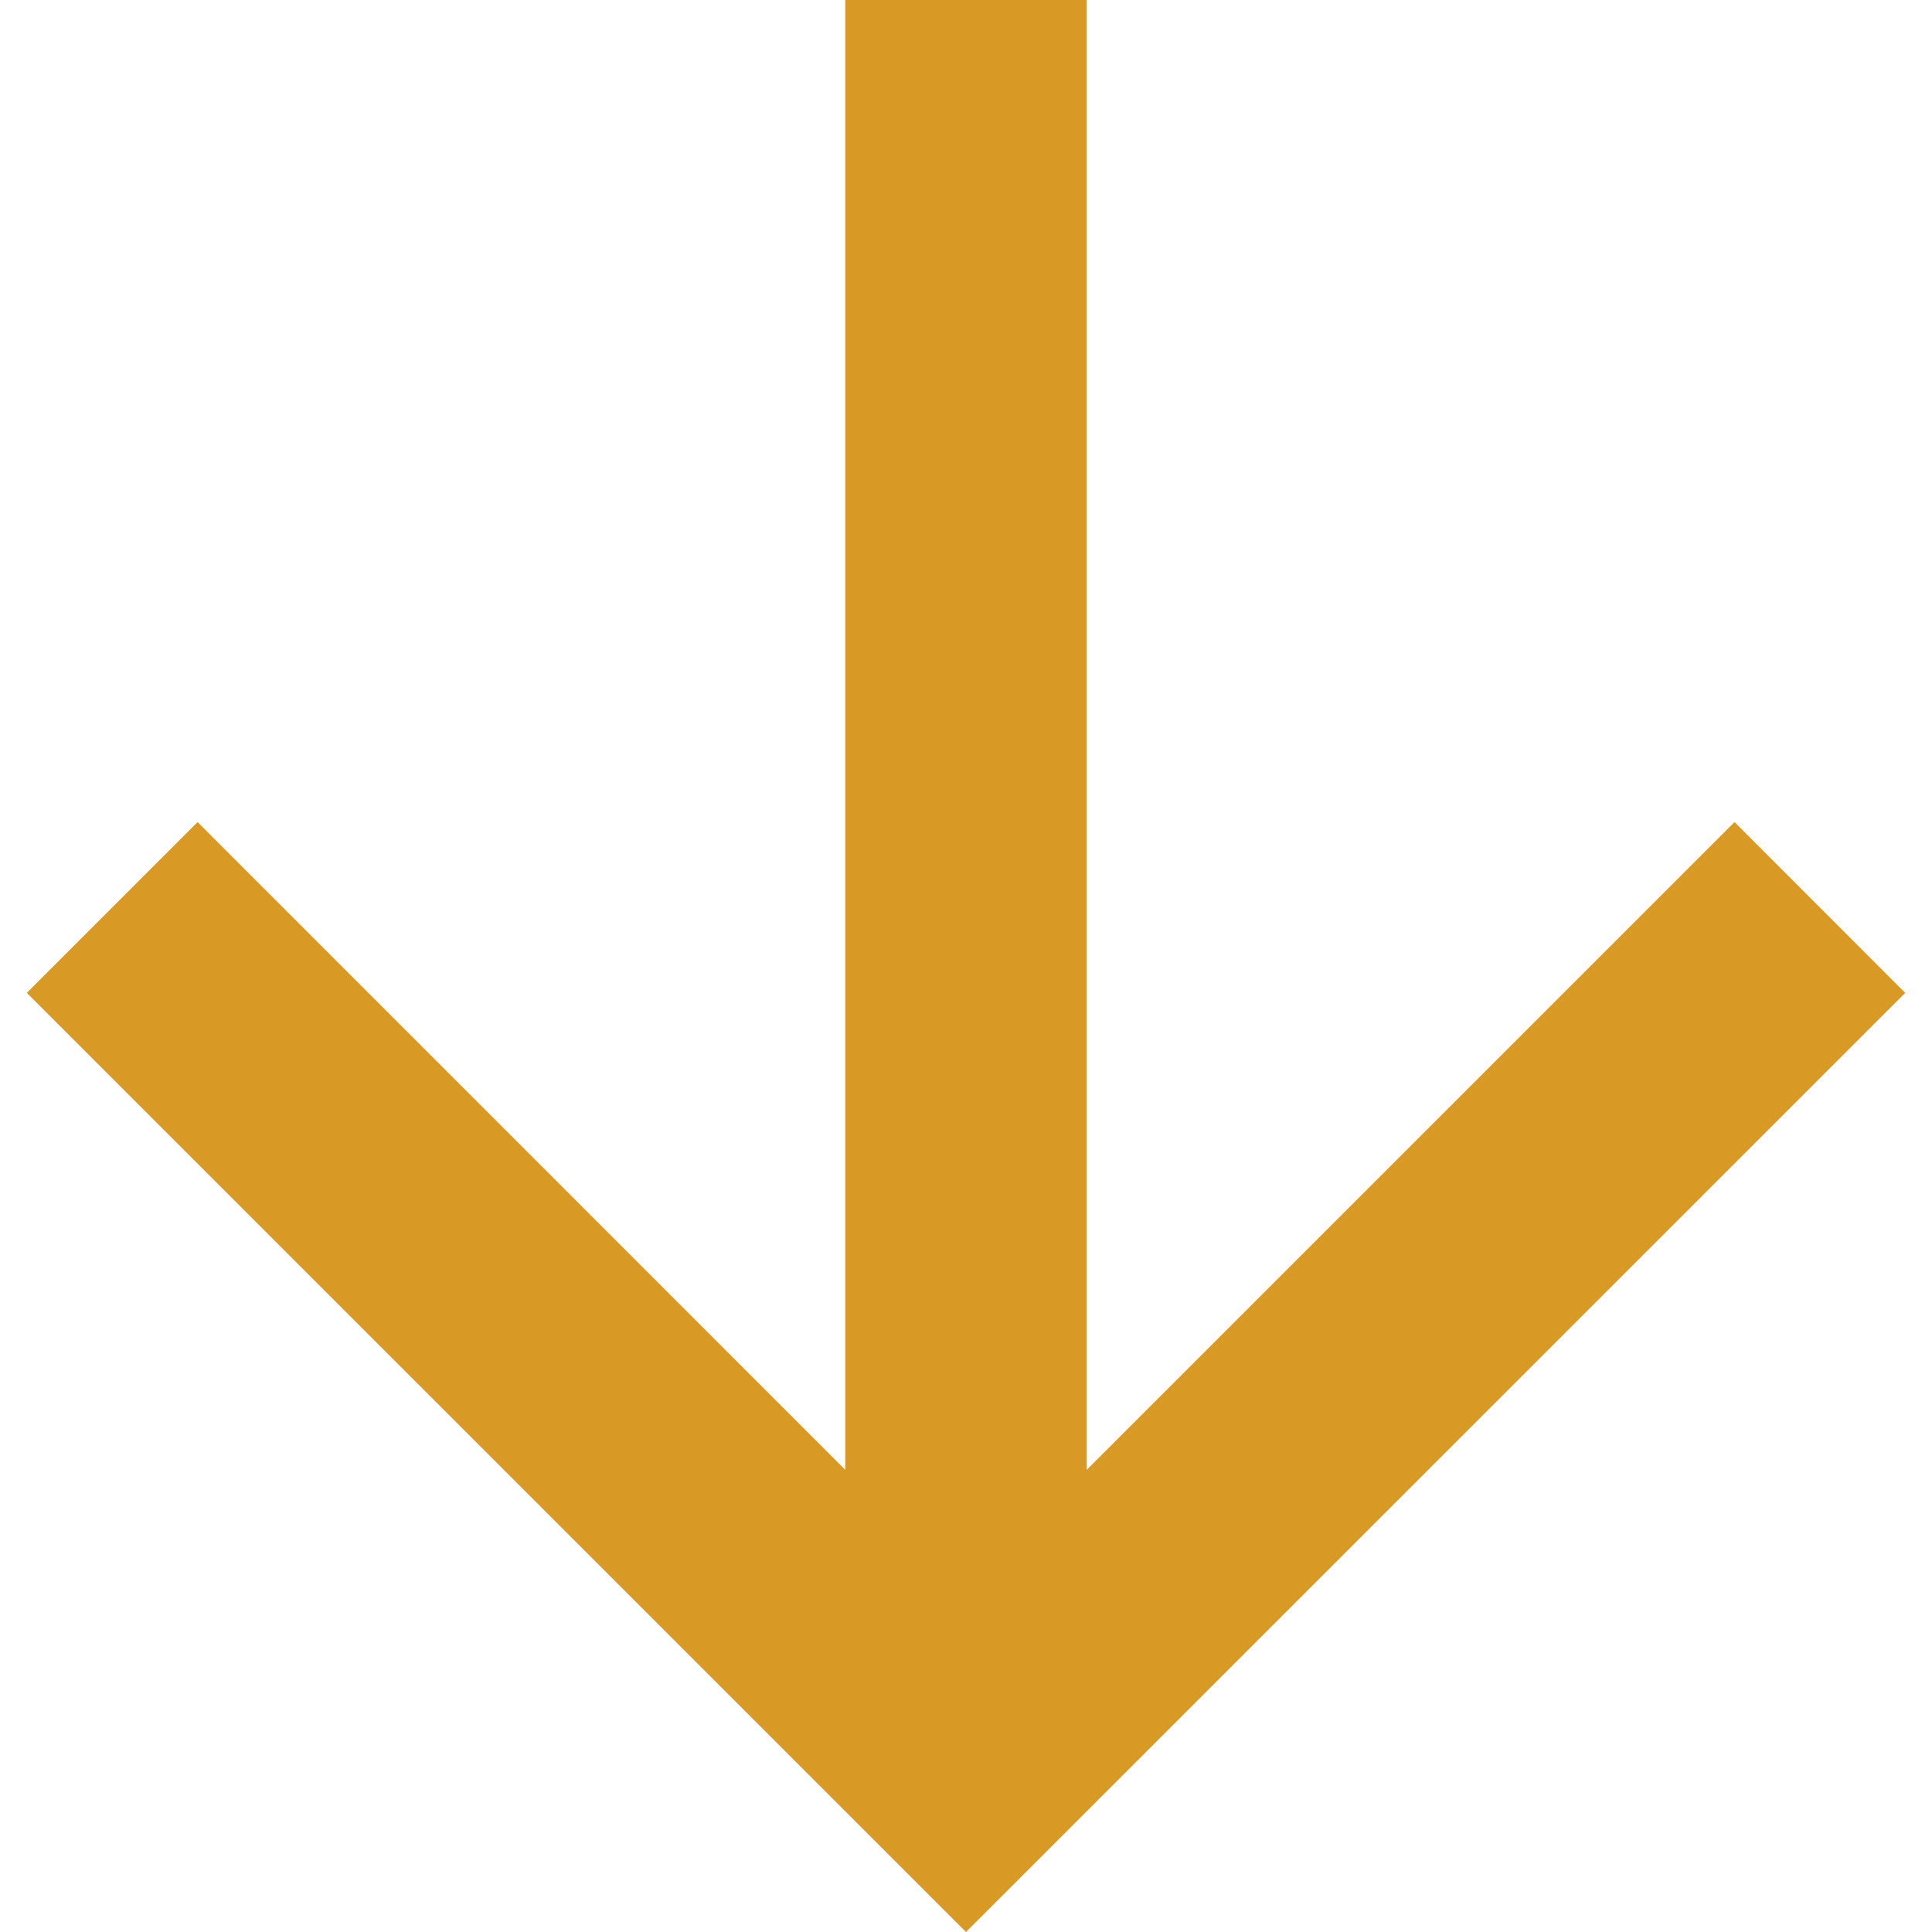 <?xml version="1.0" encoding="UTF-8"?> <svg xmlns="http://www.w3.org/2000/svg" viewBox="0 0 22.00 22.00" data-guides="{&quot;vertical&quot;:[],&quot;horizontal&quot;:[]}"><defs></defs><path fill="#d99a25" stroke="none" fill-opacity="1" stroke-width="0.7" stroke-opacity="1" id="tSvgb3851356f0" title="Path 1" d="M9.625 16.737C9.625 11.158 9.625 5.579 9.625 0C10.542 0 11.459 0 12.375 0C12.375 5.579 12.375 11.158 12.375 16.737C14.834 14.278 17.292 11.82 19.751 9.361C20.399 10.009 21.047 10.657 21.695 11.306C18.13 14.87 14.565 18.435 11 22C7.435 18.435 3.87 14.87 0.305 11.306C0.953 10.657 1.601 10.009 2.25 9.361C4.708 11.82 7.167 14.278 9.625 16.737Z"></path></svg> 